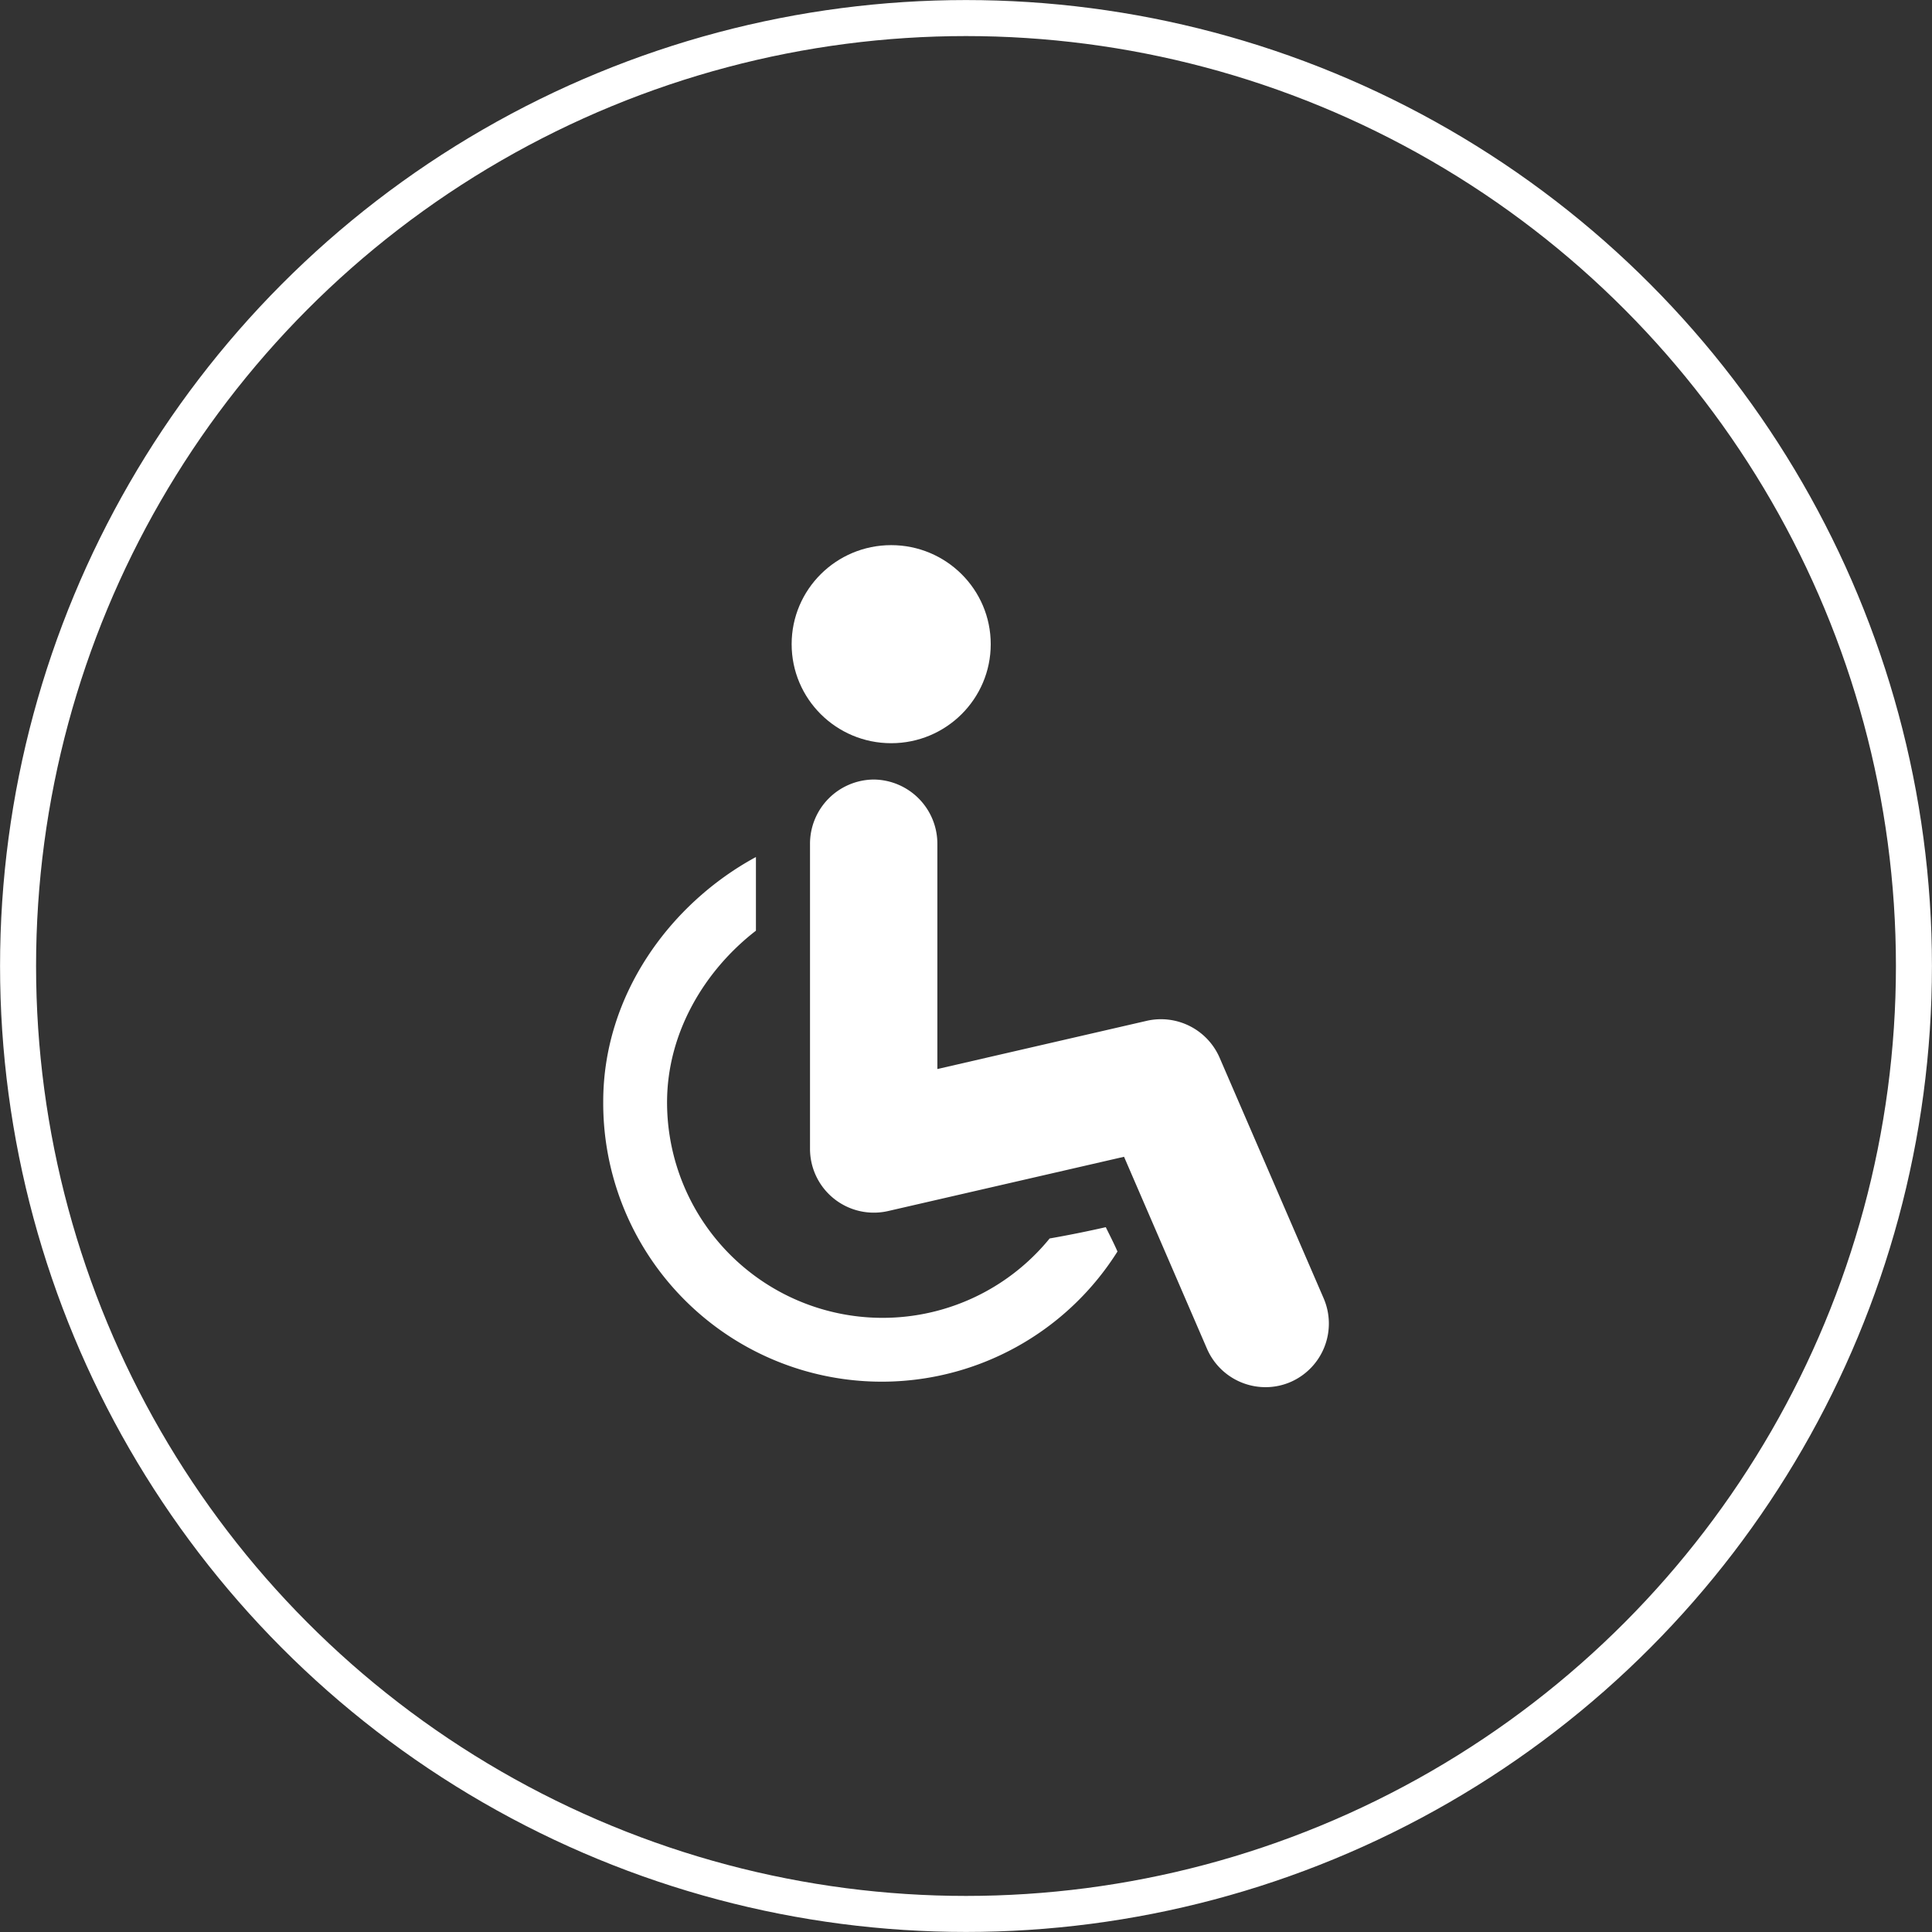 <svg id="Capa_1" data-name="Capa 1" xmlns="http://www.w3.org/2000/svg" viewBox="0 0 188.26 188.26">
  <rect x="0" y="0" width="188.26" height="188.26" fill="#333333" stroke="none"/>
  <defs>
    <style>
      .cls-1 {
        fill: none;
        stroke: #fff;
        stroke-miterlimit: 10;
        stroke-width: 3.51px;
      }

      .cls-2 {
        fill: #fff;
      }
    </style>
  </defs>
  <title>ico-silla</title>
  <g>
    <circle class="cls-1" cx="94.13" cy="94.13" r="92.37"/>
    <g>
      <path class="cls-2" d="M4795.76,2679.17a21,21,0,0,1-37.28-13.26c0-6.83,3.7-12.9,8.66-16.73V2642c-8.39,4.55-14.88,13.47-14.88,23.83a27.14,27.14,0,0,0,50.11,14.61c-0.35-.8-0.75-1.58-1.14-2.37Q4798.5,2678.69,4795.76,2679.17Z" transform="translate(-4693.48 -2558.49)"/>
      <ellipse class="cls-2" cx="86.84" cy="62.77" rx="9.7" ry="9.65"/>
      <path class="cls-2" d="M4822.46,2685l-10.14-23.45a6.23,6.23,0,0,0-7.09-3.59l-20.41,4.7,0-21.95a6.26,6.26,0,0,0-6.21-6.26h0a6.26,6.26,0,0,0-6.2,6.27l0,29.71a6.22,6.22,0,0,0,7.6,6.07l23-5.29,8.08,18.7a6.22,6.22,0,0,0,5.7,3.75,6.13,6.13,0,0,0,2.46-.51A6.21,6.21,0,0,0,4822.46,2685Z" transform="translate(-4693.48 -2558.49)"/>
    </g>
  </g>
</svg>

